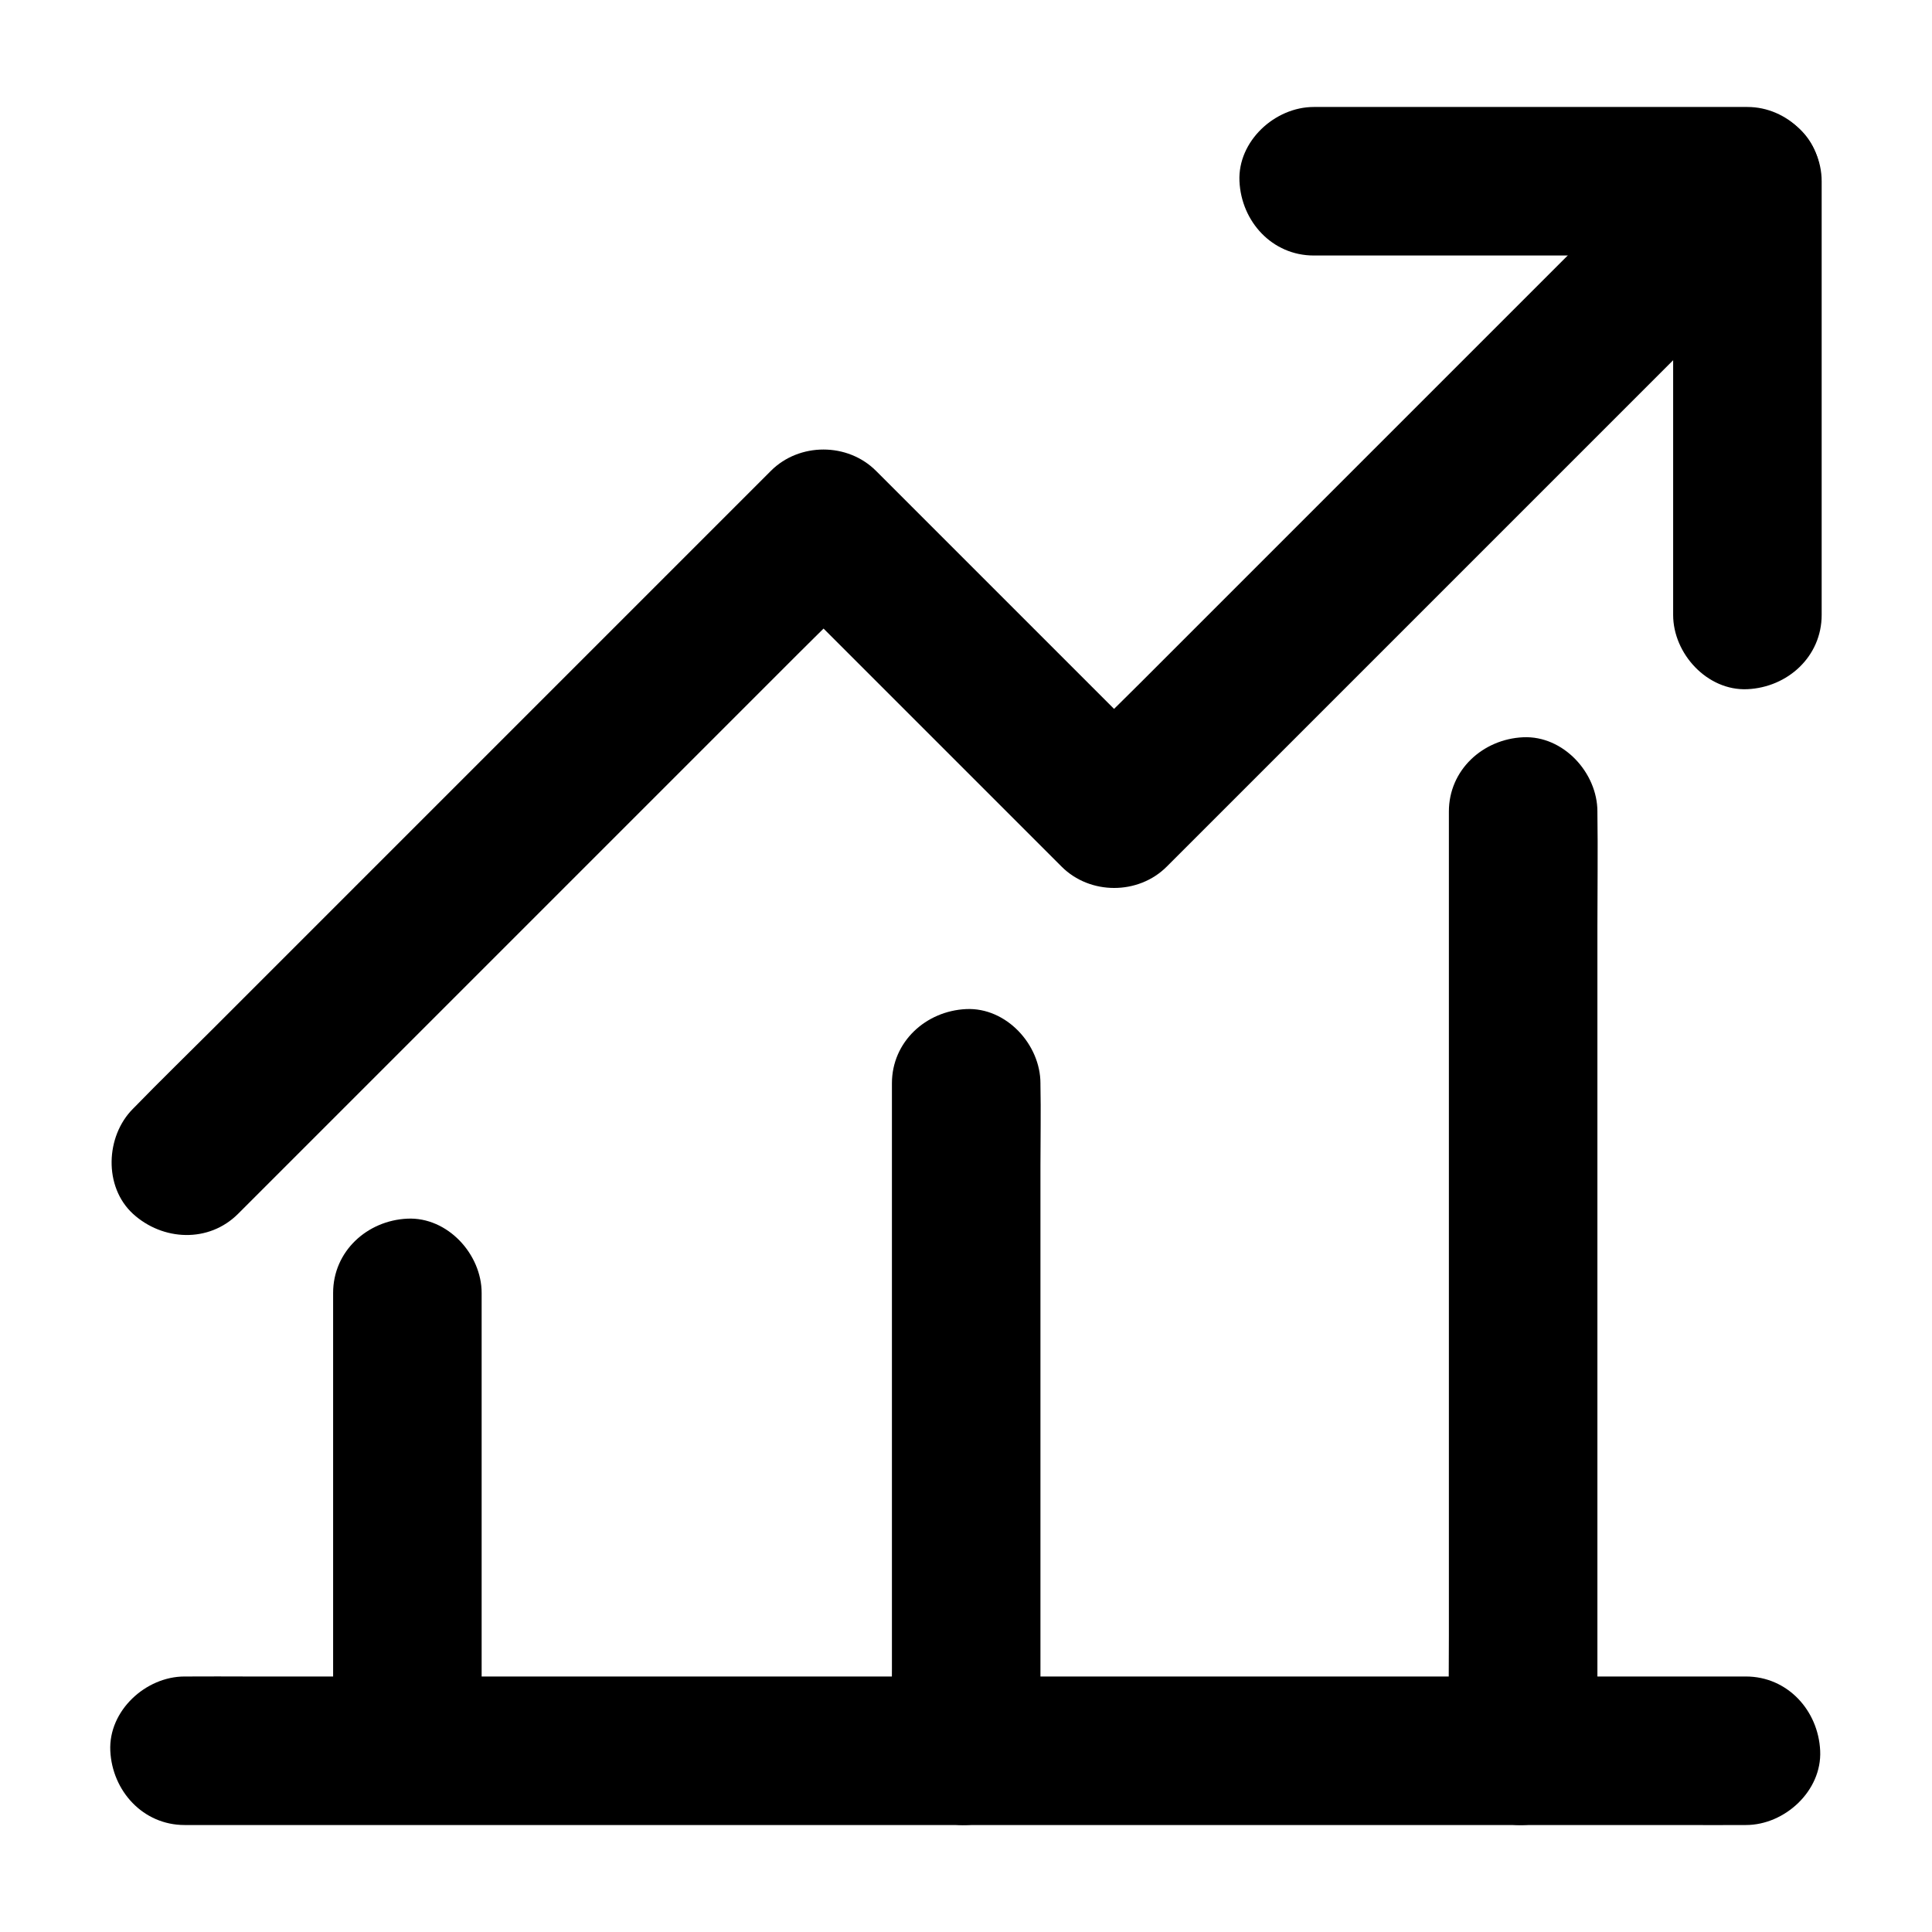 <?xml version="1.0" encoding="UTF-8"?>
<!-- Uploaded to: ICON Repo, www.iconrepo.com, Generator: ICON Repo Mixer Tools -->
<svg fill="#000000" width="800px" height="800px" version="1.1" viewBox="144 144 512 512" xmlns="http://www.w3.org/2000/svg">
 <g>
  <path d="m207.09 465.68c5.656-5.656 11.266-11.266 16.926-16.926 13.43-13.43 26.863-26.863 40.246-40.246 16.285-16.285 32.57-32.57 48.855-48.855l42.215-42.215c6.84-6.84 13.824-13.531 20.516-20.516 0.098-0.098 0.195-0.195 0.297-0.297h-27.848c8.707 8.707 17.367 17.367 26.074 26.074 13.824 13.824 27.652 27.652 41.477 41.477l9.496 9.496c7.527 7.527 20.32 7.527 27.848 0l16.629-16.629c13.332-13.332 26.668-26.668 40-40l90.383-90.383c6.789-6.789 13.676-13.48 20.367-20.367 0.098-0.098 0.195-0.195 0.297-0.297 7.281-7.281 7.824-20.664 0-27.848-7.871-7.231-20.074-7.773-27.848 0-5.559 5.559-11.121 11.121-16.629 16.629-13.332 13.332-26.668 26.668-40 40l-48.562 48.562c-13.922 13.922-27.898 27.898-41.82 41.82-6.789 6.789-13.727 13.43-20.367 20.367-0.098 0.098-0.195 0.195-0.297 0.297h27.848l-26.074-26.074c-13.824-13.824-27.652-27.652-41.477-41.477-3.148-3.148-6.297-6.297-9.496-9.496-7.527-7.527-20.32-7.527-27.848 0l-16.926 16.926c-13.43 13.43-26.863 26.863-40.246 40.246-16.285 16.285-32.57 32.57-48.855 48.855-14.07 14.07-28.141 28.141-42.215 42.215-6.84 6.84-13.777 13.578-20.516 20.516-0.098 0.098-0.195 0.195-0.297 0.297-7.281 7.281-7.824 20.664 0 27.848 7.871 7.184 20.074 7.773 27.848 0z"/>
  <path d="m492.15 211.71h38.867 61.895 14.168c-6.543-6.543-13.137-13.137-19.68-19.68v38.867 61.895 14.168c0 10.281 9.055 20.172 19.68 19.68 10.676-0.492 19.68-8.66 19.68-19.68v-38.867-61.895-14.168c0-10.629-9.004-19.68-19.68-19.68h-38.867-61.895-14.168c-10.281 0-20.172 9.055-19.68 19.68 0.492 10.676 8.66 19.68 19.68 19.68z"/>
  <path d="m192.91 627.65h11.02 30.16 44.43 54.465 59.434 59.977 56.137 47.281 34.094c5.363 0 10.727 0.051 16.09 0h0.688c10.281 0 20.172-9.055 19.68-19.68-0.492-10.676-8.66-19.68-19.68-19.68h-11.02-30.16-44.43-54.465-59.434-59.977-56.137-47.281-34.094c-5.363 0-10.727-0.051-16.09 0h-0.688c-10.281 0-20.172 9.055-19.68 19.68s8.66 19.68 19.68 19.68z"/>
  <path d="m271.64 607.72v-40.934-65.191-14.957c0-10.281-9.055-20.172-19.68-19.68-10.676 0.492-19.68 8.66-19.68 19.68v40.934 65.191 14.957c0 10.281 9.055 20.172 19.68 19.68 10.676-0.492 19.68-8.66 19.68-19.68z"/>
  <path d="m419.73 607.97v-17.613-42.312-50.922-44.23c0-7.184 0.148-14.367 0-21.5v-0.297c0-10.281-9.055-20.172-19.68-19.68-10.676 0.492-19.68 8.66-19.68 19.68v17.613 42.312 50.922 44.23c0 7.184-0.148 14.367 0 21.5v0.297c0 10.281 9.055 20.172 19.68 19.68 10.676-0.492 19.68-8.66 19.68-19.68z"/>
  <path d="m567.33 607.97v-24.699-59.582-71.832-62.289c0-10.035 0.148-20.074 0-30.109v-0.395c0-10.281-9.055-20.172-19.68-19.68-10.676 0.492-19.68 8.66-19.68 19.68v24.699 59.582 71.832 62.289c0 10.035-0.148 20.074 0 30.109v0.395c0 10.281 9.055 20.172 19.68 19.68 10.676-0.492 19.68-8.66 19.68-19.68z"/>
 </g>
</svg>